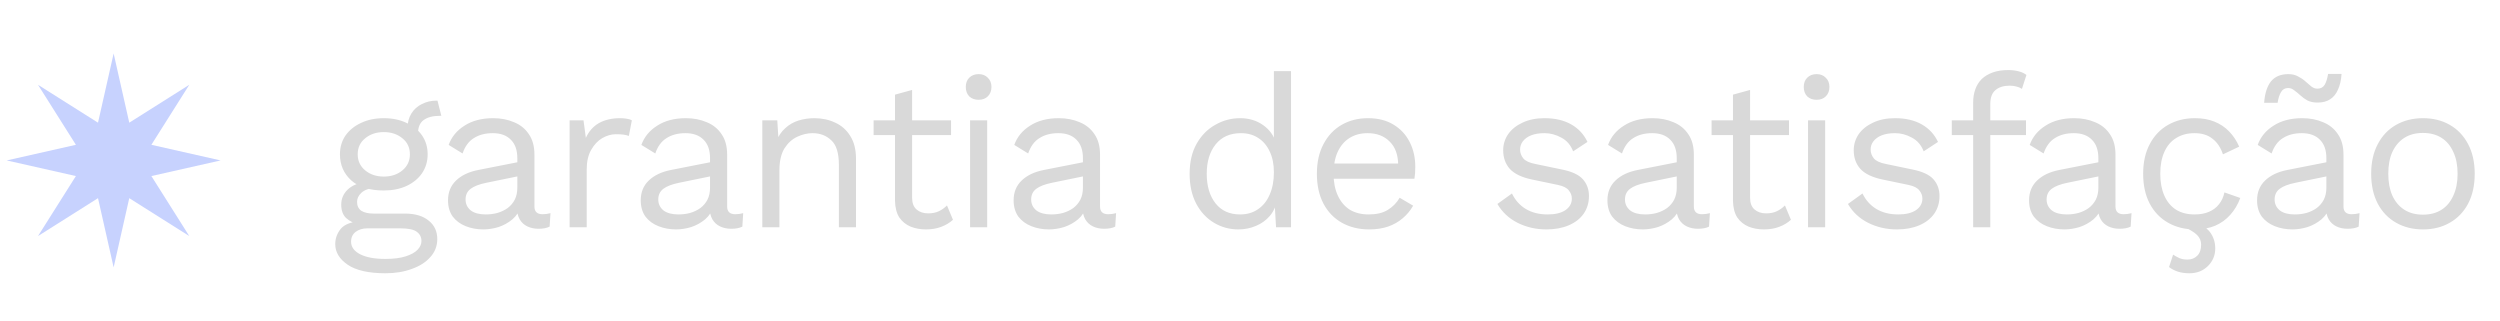<svg xmlns="http://www.w3.org/2000/svg" width="187" height="24" viewBox="0 0 187 24" fill="none"><path d="M8.5 4L9.669 9.177L14.157 6.343L11.323 10.831L16.5 12L11.323 13.169L14.157 17.657L9.669 14.823L8.5 20L7.331 14.823L2.843 17.657L5.677 13.169L0.5 12L5.677 10.831L2.843 6.343L7.331 9.177L8.5 4Z" fill="#C7D2FE"></path><path d="M32.724 7.528L33.012 8.664C33.001 8.664 32.985 8.664 32.964 8.664C32.943 8.664 32.921 8.664 32.9 8.664C32.377 8.664 31.972 8.771 31.684 8.984C31.407 9.187 31.268 9.517 31.268 9.976L30.484 9.576C30.484 9.16 30.58 8.797 30.772 8.488C30.964 8.179 31.225 7.944 31.556 7.784C31.887 7.613 32.249 7.528 32.644 7.528C32.655 7.528 32.665 7.528 32.676 7.528C32.697 7.528 32.713 7.528 32.724 7.528ZM30.292 15.976C31.049 15.976 31.641 16.152 32.068 16.504C32.495 16.845 32.708 17.304 32.708 17.88C32.708 18.403 32.532 18.856 32.18 19.24C31.839 19.624 31.375 19.917 30.788 20.12C30.212 20.333 29.561 20.44 28.836 20.44C27.577 20.44 26.633 20.227 26.004 19.8C25.385 19.373 25.076 18.861 25.076 18.264C25.076 17.837 25.215 17.453 25.492 17.112C25.78 16.781 26.26 16.595 26.932 16.552L26.82 16.792C26.457 16.696 26.148 16.536 25.892 16.312C25.647 16.077 25.524 15.741 25.524 15.304C25.524 14.867 25.684 14.493 26.004 14.184C26.335 13.864 26.82 13.667 27.46 13.592L28.308 14.024H28.148C27.625 14.077 27.252 14.211 27.028 14.424C26.815 14.627 26.708 14.851 26.708 15.096C26.708 15.395 26.815 15.619 27.028 15.768C27.252 15.907 27.561 15.976 27.956 15.976H30.292ZM28.82 19.368C29.439 19.368 29.945 19.304 30.34 19.176C30.745 19.048 31.044 18.883 31.236 18.68C31.428 18.477 31.524 18.259 31.524 18.024C31.524 17.736 31.407 17.507 31.172 17.336C30.948 17.165 30.537 17.08 29.94 17.08H27.476C27.135 17.08 26.847 17.165 26.612 17.336C26.377 17.517 26.26 17.763 26.26 18.072C26.26 18.467 26.484 18.781 26.932 19.016C27.391 19.251 28.02 19.368 28.82 19.368ZM28.708 8.84C29.348 8.84 29.913 8.957 30.404 9.192C30.905 9.416 31.295 9.731 31.572 10.136C31.849 10.541 31.988 11.011 31.988 11.544C31.988 12.067 31.849 12.536 31.572 12.952C31.295 13.357 30.905 13.677 30.404 13.912C29.913 14.136 29.348 14.248 28.708 14.248C27.652 14.248 26.841 13.997 26.276 13.496C25.711 12.984 25.428 12.333 25.428 11.544C25.428 11.011 25.567 10.541 25.844 10.136C26.132 9.731 26.521 9.416 27.012 9.192C27.503 8.957 28.068 8.84 28.708 8.84ZM28.708 9.88C28.153 9.88 27.689 10.035 27.316 10.344C26.943 10.643 26.756 11.043 26.756 11.544C26.756 12.035 26.943 12.435 27.316 12.744C27.689 13.053 28.153 13.208 28.708 13.208C29.263 13.208 29.727 13.053 30.1 12.744C30.473 12.435 30.66 12.035 30.66 11.544C30.66 11.043 30.473 10.643 30.1 10.344C29.727 10.035 29.263 9.88 28.708 9.88ZM38.696 11.832C38.696 11.235 38.536 10.776 38.216 10.456C37.896 10.125 37.442 9.96 36.856 9.96C36.301 9.96 35.832 10.083 35.448 10.328C35.064 10.563 34.781 10.947 34.6 11.48L33.56 10.84C33.773 10.243 34.168 9.763 34.744 9.4C35.32 9.027 36.034 8.84 36.888 8.84C37.464 8.84 37.986 8.941 38.456 9.144C38.925 9.336 39.293 9.635 39.56 10.04C39.837 10.435 39.976 10.947 39.976 11.576V15.448C39.976 15.832 40.178 16.024 40.584 16.024C40.786 16.024 40.984 15.997 41.176 15.944L41.112 16.952C40.898 17.059 40.621 17.112 40.28 17.112C39.97 17.112 39.693 17.053 39.448 16.936C39.202 16.819 39.01 16.643 38.872 16.408C38.733 16.163 38.664 15.859 38.664 15.496V15.336L38.984 15.384C38.856 15.8 38.637 16.141 38.328 16.408C38.018 16.664 37.672 16.856 37.288 16.984C36.904 17.101 36.525 17.16 36.152 17.16C35.682 17.16 35.245 17.08 34.84 16.92C34.434 16.76 34.109 16.52 33.864 16.2C33.629 15.869 33.512 15.464 33.512 14.984C33.512 14.387 33.709 13.896 34.104 13.512C34.509 13.117 35.069 12.851 35.784 12.712L38.952 12.088V13.144L36.376 13.672C35.853 13.779 35.464 13.928 35.208 14.12C34.952 14.312 34.824 14.579 34.824 14.92C34.824 15.251 34.952 15.523 35.208 15.736C35.474 15.939 35.848 16.04 36.328 16.04C36.637 16.04 36.93 16.003 37.208 15.928C37.496 15.843 37.752 15.72 37.976 15.56C38.2 15.389 38.376 15.181 38.504 14.936C38.632 14.68 38.696 14.381 38.696 14.04V11.832ZM42.606 17V9H43.646L43.822 10.312C44.046 9.821 44.371 9.453 44.798 9.208C45.236 8.963 45.764 8.84 46.382 8.84C46.521 8.84 46.67 8.851 46.83 8.872C47.001 8.893 47.145 8.936 47.262 9L47.038 10.168C46.921 10.125 46.793 10.093 46.654 10.072C46.516 10.051 46.318 10.04 46.062 10.04C45.731 10.04 45.395 10.136 45.054 10.328C44.724 10.52 44.446 10.813 44.222 11.208C43.998 11.592 43.886 12.083 43.886 12.68V17H42.606ZM53.111 11.832C53.111 11.235 52.951 10.776 52.631 10.456C52.311 10.125 51.857 9.96 51.271 9.96C50.716 9.96 50.247 10.083 49.863 10.328C49.479 10.563 49.196 10.947 49.015 11.48L47.975 10.84C48.188 10.243 48.583 9.763 49.159 9.4C49.735 9.027 50.449 8.84 51.303 8.84C51.879 8.84 52.401 8.941 52.871 9.144C53.34 9.336 53.708 9.635 53.975 10.04C54.252 10.435 54.391 10.947 54.391 11.576V15.448C54.391 15.832 54.593 16.024 54.999 16.024C55.201 16.024 55.399 15.997 55.591 15.944L55.527 16.952C55.313 17.059 55.036 17.112 54.695 17.112C54.385 17.112 54.108 17.053 53.863 16.936C53.617 16.819 53.425 16.643 53.287 16.408C53.148 16.163 53.079 15.859 53.079 15.496V15.336L53.399 15.384C53.271 15.8 53.052 16.141 52.743 16.408C52.433 16.664 52.087 16.856 51.703 16.984C51.319 17.101 50.94 17.16 50.567 17.16C50.097 17.16 49.66 17.08 49.255 16.92C48.849 16.76 48.524 16.52 48.279 16.2C48.044 15.869 47.927 15.464 47.927 14.984C47.927 14.387 48.124 13.896 48.519 13.512C48.924 13.117 49.484 12.851 50.199 12.712L53.367 12.088V13.144L50.791 13.672C50.268 13.779 49.879 13.928 49.623 14.12C49.367 14.312 49.239 14.579 49.239 14.92C49.239 15.251 49.367 15.523 49.623 15.736C49.889 15.939 50.263 16.04 50.743 16.04C51.052 16.04 51.345 16.003 51.623 15.928C51.911 15.843 52.167 15.72 52.391 15.56C52.615 15.389 52.791 15.181 52.919 14.936C53.047 14.68 53.111 14.381 53.111 14.04V11.832ZM57.021 17V9H58.141L58.253 10.792L58.045 10.616C58.216 10.189 58.445 9.848 58.733 9.592C59.021 9.325 59.352 9.133 59.725 9.016C60.109 8.899 60.504 8.84 60.909 8.84C61.485 8.84 62.008 8.952 62.477 9.176C62.947 9.389 63.32 9.72 63.597 10.168C63.885 10.616 64.029 11.187 64.029 11.88V17H62.749V12.328C62.749 11.443 62.557 10.829 62.173 10.488C61.8 10.136 61.336 9.96 60.781 9.96C60.397 9.96 60.013 10.051 59.629 10.232C59.245 10.413 58.925 10.707 58.669 11.112C58.424 11.517 58.301 12.061 58.301 12.744V17H57.021ZM68.226 6.728V14.792C68.226 15.187 68.338 15.48 68.562 15.672C68.786 15.864 69.074 15.96 69.426 15.96C69.735 15.96 70.002 15.907 70.226 15.8C70.45 15.693 70.653 15.549 70.834 15.368L71.282 16.44C71.037 16.664 70.743 16.84 70.402 16.968C70.071 17.096 69.687 17.16 69.25 17.16C68.845 17.16 68.466 17.091 68.114 16.952C67.762 16.803 67.479 16.573 67.266 16.264C67.063 15.944 66.957 15.528 66.946 15.016V7.08L68.226 6.728ZM71.138 9V10.104H65.346V9H71.138ZM73.201 7.464C72.913 7.464 72.678 7.379 72.497 7.208C72.326 7.027 72.241 6.792 72.241 6.504C72.241 6.216 72.326 5.987 72.497 5.816C72.678 5.635 72.913 5.544 73.201 5.544C73.489 5.544 73.719 5.635 73.889 5.816C74.07 5.987 74.161 6.216 74.161 6.504C74.161 6.792 74.07 7.027 73.889 7.208C73.719 7.379 73.489 7.464 73.201 7.464ZM73.841 9V17H72.561V9H73.841ZM81.003 11.832C81.003 11.235 80.843 10.776 80.523 10.456C80.203 10.125 79.75 9.96 79.163 9.96C78.609 9.96 78.139 10.083 77.755 10.328C77.371 10.563 77.088 10.947 76.907 11.48L75.867 10.84C76.081 10.243 76.475 9.763 77.051 9.4C77.627 9.027 78.342 8.84 79.195 8.84C79.771 8.84 80.294 8.941 80.763 9.144C81.233 9.336 81.6 9.635 81.867 10.04C82.144 10.435 82.283 10.947 82.283 11.576V15.448C82.283 15.832 82.486 16.024 82.891 16.024C83.094 16.024 83.291 15.997 83.483 15.944L83.419 16.952C83.206 17.059 82.928 17.112 82.587 17.112C82.278 17.112 82.001 17.053 81.755 16.936C81.51 16.819 81.318 16.643 81.179 16.408C81.04 16.163 80.971 15.859 80.971 15.496V15.336L81.291 15.384C81.163 15.8 80.945 16.141 80.635 16.408C80.326 16.664 79.979 16.856 79.595 16.984C79.211 17.101 78.832 17.16 78.459 17.16C77.99 17.16 77.552 17.08 77.147 16.92C76.742 16.76 76.416 16.52 76.171 16.2C75.936 15.869 75.819 15.464 75.819 14.984C75.819 14.387 76.016 13.896 76.411 13.512C76.817 13.117 77.376 12.851 78.091 12.712L81.259 12.088V13.144L78.683 13.672C78.16 13.779 77.771 13.928 77.515 14.12C77.259 14.312 77.131 14.579 77.131 14.92C77.131 15.251 77.259 15.523 77.515 15.736C77.782 15.939 78.155 16.04 78.635 16.04C78.945 16.04 79.238 16.003 79.515 15.928C79.803 15.843 80.059 15.72 80.283 15.56C80.507 15.389 80.683 15.181 80.811 14.936C80.939 14.68 81.003 14.381 81.003 14.04V11.832ZM92.632 17.16C91.97 17.16 91.362 16.995 90.808 16.664C90.253 16.333 89.81 15.859 89.48 15.24C89.149 14.611 88.984 13.864 88.984 13C88.984 12.115 89.16 11.363 89.512 10.744C89.864 10.125 90.328 9.656 90.904 9.336C91.48 9.005 92.098 8.84 92.76 8.84C93.421 8.84 93.992 9.011 94.472 9.352C94.962 9.693 95.288 10.147 95.448 10.712L95.288 10.824V5.32H96.568V17H95.448L95.336 15.064L95.512 14.968C95.437 15.437 95.256 15.837 94.968 16.168C94.69 16.488 94.344 16.733 93.928 16.904C93.522 17.075 93.09 17.16 92.632 17.16ZM92.76 16.04C93.272 16.04 93.714 15.912 94.088 15.656C94.472 15.4 94.765 15.037 94.968 14.568C95.181 14.088 95.288 13.528 95.288 12.888C95.288 12.28 95.181 11.757 94.968 11.32C94.765 10.883 94.477 10.547 94.104 10.312C93.741 10.077 93.314 9.96 92.824 9.96C92.013 9.96 91.384 10.237 90.936 10.792C90.488 11.347 90.264 12.083 90.264 13C90.264 13.917 90.482 14.653 90.92 15.208C91.357 15.763 91.97 16.04 92.76 16.04ZM102.407 17.16C101.65 17.16 100.972 16.995 100.375 16.664C99.788 16.333 99.33 15.859 98.999 15.24C98.668 14.611 98.503 13.864 98.503 13C98.503 12.136 98.668 11.395 98.999 10.776C99.33 10.147 99.783 9.667 100.359 9.336C100.935 9.005 101.591 8.84 102.327 8.84C103.074 8.84 103.708 9 104.231 9.32C104.764 9.64 105.17 10.077 105.447 10.632C105.724 11.176 105.863 11.789 105.863 12.472C105.863 12.653 105.858 12.819 105.847 12.968C105.836 13.117 105.82 13.251 105.799 13.368H99.335V12.232H105.239L104.583 12.36C104.583 11.592 104.37 11 103.943 10.584C103.527 10.168 102.978 9.96 102.295 9.96C101.772 9.96 101.319 10.083 100.935 10.328C100.562 10.563 100.268 10.909 100.055 11.368C99.852 11.816 99.751 12.36 99.751 13C99.751 13.629 99.858 14.173 100.071 14.632C100.284 15.091 100.583 15.443 100.967 15.688C101.362 15.923 101.831 16.04 102.375 16.04C102.962 16.04 103.436 15.928 103.799 15.704C104.172 15.48 104.471 15.176 104.695 14.792L105.703 15.384C105.5 15.747 105.239 16.061 104.919 16.328C104.61 16.595 104.242 16.803 103.815 16.952C103.399 17.091 102.93 17.16 102.407 17.16ZM115.67 17.16C114.892 17.16 114.172 16.995 113.51 16.664C112.86 16.333 112.358 15.864 112.006 15.256L113.094 14.472C113.329 14.963 113.67 15.347 114.118 15.624C114.577 15.901 115.126 16.04 115.766 16.04C116.332 16.04 116.774 15.933 117.094 15.72C117.414 15.496 117.574 15.208 117.574 14.856C117.574 14.632 117.5 14.429 117.35 14.248C117.212 14.056 116.94 13.917 116.534 13.832L114.614 13.432C113.836 13.272 113.276 13.005 112.934 12.632C112.604 12.259 112.438 11.795 112.438 11.24C112.438 10.803 112.561 10.403 112.806 10.04C113.062 9.677 113.42 9.389 113.878 9.176C114.348 8.952 114.897 8.84 115.526 8.84C116.316 8.84 116.982 8.995 117.526 9.304C118.07 9.613 118.476 10.051 118.742 10.616L117.67 11.32C117.489 10.851 117.196 10.509 116.79 10.296C116.385 10.072 115.964 9.96 115.526 9.96C115.142 9.96 114.812 10.013 114.534 10.12C114.268 10.227 114.06 10.376 113.91 10.568C113.772 10.749 113.702 10.957 113.702 11.192C113.702 11.427 113.782 11.645 113.942 11.848C114.102 12.04 114.401 12.179 114.838 12.264L116.838 12.68C117.585 12.829 118.108 13.075 118.406 13.416C118.705 13.757 118.854 14.173 118.854 14.664C118.854 15.165 118.721 15.608 118.454 15.992C118.188 16.365 117.814 16.653 117.334 16.856C116.854 17.059 116.3 17.16 115.67 17.16ZM125.42 11.832C125.42 11.235 125.26 10.776 124.94 10.456C124.62 10.125 124.167 9.96 123.58 9.96C123.025 9.96 122.556 10.083 122.172 10.328C121.788 10.563 121.505 10.947 121.324 11.48L120.284 10.84C120.497 10.243 120.892 9.763 121.468 9.4C122.044 9.027 122.759 8.84 123.612 8.84C124.188 8.84 124.711 8.941 125.18 9.144C125.649 9.336 126.017 9.635 126.284 10.04C126.561 10.435 126.7 10.947 126.7 11.576V15.448C126.7 15.832 126.903 16.024 127.308 16.024C127.511 16.024 127.708 15.997 127.9 15.944L127.836 16.952C127.623 17.059 127.345 17.112 127.004 17.112C126.695 17.112 126.417 17.053 126.172 16.936C125.927 16.819 125.735 16.643 125.596 16.408C125.457 16.163 125.388 15.859 125.388 15.496V15.336L125.708 15.384C125.58 15.8 125.361 16.141 125.052 16.408C124.743 16.664 124.396 16.856 124.012 16.984C123.628 17.101 123.249 17.16 122.876 17.16C122.407 17.16 121.969 17.08 121.564 16.92C121.159 16.76 120.833 16.52 120.588 16.2C120.353 15.869 120.236 15.464 120.236 14.984C120.236 14.387 120.433 13.896 120.828 13.512C121.233 13.117 121.793 12.851 122.508 12.712L125.676 12.088V13.144L123.1 13.672C122.577 13.779 122.188 13.928 121.932 14.12C121.676 14.312 121.548 14.579 121.548 14.92C121.548 15.251 121.676 15.523 121.932 15.736C122.199 15.939 122.572 16.04 123.052 16.04C123.361 16.04 123.655 16.003 123.932 15.928C124.22 15.843 124.476 15.72 124.7 15.56C124.924 15.389 125.1 15.181 125.228 14.936C125.356 14.68 125.42 14.381 125.42 14.04V11.832ZM130.906 6.728V14.792C130.906 15.187 131.018 15.48 131.242 15.672C131.466 15.864 131.754 15.96 132.106 15.96C132.415 15.96 132.682 15.907 132.906 15.8C133.13 15.693 133.333 15.549 133.514 15.368L133.962 16.44C133.717 16.664 133.423 16.84 133.082 16.968C132.751 17.096 132.367 17.16 131.93 17.16C131.525 17.16 131.146 17.091 130.794 16.952C130.442 16.803 130.159 16.573 129.946 16.264C129.743 15.944 129.637 15.528 129.626 15.016V7.08L130.906 6.728ZM133.818 9V10.104H128.026V9H133.818ZM135.881 7.464C135.593 7.464 135.358 7.379 135.177 7.208C135.006 7.027 134.921 6.792 134.921 6.504C134.921 6.216 135.006 5.987 135.177 5.816C135.358 5.635 135.593 5.544 135.881 5.544C136.169 5.544 136.398 5.635 136.569 5.816C136.75 5.987 136.841 6.216 136.841 6.504C136.841 6.792 136.75 7.027 136.569 7.208C136.398 7.379 136.169 7.464 135.881 7.464ZM136.521 9V17H135.241V9H136.521ZM141.891 17.16C141.112 17.16 140.392 16.995 139.731 16.664C139.08 16.333 138.579 15.864 138.227 15.256L139.315 14.472C139.55 14.963 139.891 15.347 140.339 15.624C140.798 15.901 141.347 16.04 141.987 16.04C142.552 16.04 142.995 15.933 143.315 15.72C143.635 15.496 143.795 15.208 143.795 14.856C143.795 14.632 143.72 14.429 143.571 14.248C143.432 14.056 143.16 13.917 142.755 13.832L140.835 13.432C140.056 13.272 139.496 13.005 139.155 12.632C138.824 12.259 138.659 11.795 138.659 11.24C138.659 10.803 138.782 10.403 139.027 10.04C139.283 9.677 139.64 9.389 140.099 9.176C140.568 8.952 141.118 8.84 141.747 8.84C142.536 8.84 143.203 8.995 143.747 9.304C144.291 9.613 144.696 10.051 144.963 10.616L143.891 11.32C143.71 10.851 143.416 10.509 143.011 10.296C142.606 10.072 142.184 9.96 141.747 9.96C141.363 9.96 141.032 10.013 140.755 10.12C140.488 10.227 140.28 10.376 140.131 10.568C139.992 10.749 139.923 10.957 139.923 11.192C139.923 11.427 140.003 11.645 140.163 11.848C140.323 12.04 140.622 12.179 141.059 12.264L143.059 12.68C143.806 12.829 144.328 13.075 144.627 13.416C144.926 13.757 145.075 14.173 145.075 14.664C145.075 15.165 144.942 15.608 144.675 15.992C144.408 16.365 144.035 16.653 143.555 16.856C143.075 17.059 142.52 17.16 141.891 17.16ZM150.217 5.24C150.494 5.24 150.755 5.272 151.001 5.336C151.246 5.4 151.438 5.491 151.577 5.608L151.241 6.648C151.113 6.563 150.974 6.504 150.825 6.472C150.675 6.429 150.51 6.408 150.329 6.408C149.87 6.408 149.513 6.52 149.257 6.744C149.001 6.957 148.873 7.304 148.873 7.784V9V9.416V17H147.593V7.656C147.593 7.304 147.646 6.979 147.753 6.68C147.859 6.381 148.019 6.125 148.233 5.912C148.457 5.699 148.734 5.533 149.065 5.416C149.395 5.299 149.779 5.24 150.217 5.24ZM151.545 9V10.104H145.993V9H151.545ZM156.958 11.832C156.958 11.235 156.798 10.776 156.478 10.456C156.158 10.125 155.704 9.96 155.118 9.96C154.563 9.96 154.094 10.083 153.71 10.328C153.326 10.563 153.043 10.947 152.862 11.48L151.822 10.84C152.035 10.243 152.43 9.763 153.006 9.4C153.582 9.027 154.296 8.84 155.15 8.84C155.726 8.84 156.248 8.941 156.718 9.144C157.187 9.336 157.555 9.635 157.822 10.04C158.099 10.435 158.238 10.947 158.238 11.576V15.448C158.238 15.832 158.44 16.024 158.846 16.024C159.048 16.024 159.246 15.997 159.438 15.944L159.374 16.952C159.16 17.059 158.883 17.112 158.542 17.112C158.232 17.112 157.955 17.053 157.71 16.936C157.464 16.819 157.272 16.643 157.134 16.408C156.995 16.163 156.926 15.859 156.926 15.496V15.336L157.246 15.384C157.118 15.8 156.899 16.141 156.59 16.408C156.28 16.664 155.934 16.856 155.55 16.984C155.166 17.101 154.787 17.16 154.414 17.16C153.944 17.16 153.507 17.08 153.102 16.92C152.696 16.76 152.371 16.52 152.126 16.2C151.891 15.869 151.774 15.464 151.774 14.984C151.774 14.387 151.971 13.896 152.366 13.512C152.771 13.117 153.331 12.851 154.046 12.712L157.214 12.088V13.144L154.638 13.672C154.115 13.779 153.726 13.928 153.47 14.12C153.214 14.312 153.086 14.579 153.086 14.92C153.086 15.251 153.214 15.523 153.47 15.736C153.736 15.939 154.11 16.04 154.59 16.04C154.899 16.04 155.192 16.003 155.47 15.928C155.758 15.843 156.014 15.72 156.238 15.56C156.462 15.389 156.638 15.181 156.766 14.936C156.894 14.68 156.958 14.381 156.958 14.04V11.832ZM164.18 8.84C164.735 8.84 165.22 8.925 165.636 9.096C166.063 9.267 166.431 9.512 166.74 9.832C167.049 10.152 167.3 10.531 167.492 10.968L166.276 11.544C166.105 11.032 165.844 10.643 165.492 10.376C165.151 10.099 164.703 9.96 164.148 9.96C163.615 9.96 163.156 10.083 162.772 10.328C162.388 10.563 162.095 10.909 161.892 11.368C161.689 11.816 161.588 12.36 161.588 13C161.588 13.629 161.689 14.173 161.892 14.632C162.095 15.091 162.388 15.443 162.772 15.688C163.156 15.923 163.615 16.04 164.148 16.04C164.564 16.04 164.921 15.976 165.22 15.848C165.529 15.72 165.78 15.533 165.972 15.288C166.175 15.043 166.313 14.744 166.388 14.392L167.572 14.808C167.391 15.299 167.14 15.72 166.82 16.072C166.511 16.424 166.132 16.696 165.684 16.888C165.247 17.069 164.745 17.16 164.18 17.16C163.433 17.16 162.767 16.995 162.18 16.664C161.593 16.333 161.135 15.859 160.804 15.24C160.473 14.611 160.308 13.864 160.308 13C160.308 12.136 160.473 11.395 160.804 10.776C161.135 10.147 161.593 9.667 162.18 9.336C162.767 9.005 163.433 8.84 164.18 8.84ZM163.284 16.936L163.956 16.536C164.585 16.739 165.033 17.011 165.3 17.352C165.567 17.704 165.7 18.115 165.7 18.584C165.7 19.096 165.519 19.533 165.156 19.896C164.793 20.259 164.329 20.44 163.764 20.44C163.433 20.44 163.14 20.397 162.884 20.312C162.639 20.227 162.425 20.115 162.244 19.976L162.548 19.048C162.697 19.144 162.852 19.229 163.012 19.304C163.183 19.379 163.385 19.416 163.62 19.416C163.919 19.416 164.164 19.32 164.356 19.128C164.548 18.936 164.644 18.659 164.644 18.296C164.644 18.019 164.543 17.779 164.34 17.576C164.137 17.373 163.785 17.16 163.284 16.936ZM174.013 11.832C174.013 11.235 173.853 10.776 173.533 10.456C173.213 10.125 172.76 9.96 172.173 9.96C171.618 9.96 171.149 10.083 170.765 10.328C170.381 10.563 170.098 10.947 169.917 11.48L168.877 10.84C169.09 10.243 169.485 9.763 170.061 9.4C170.637 9.027 171.352 8.84 172.205 8.84C172.781 8.84 173.304 8.941 173.773 9.144C174.242 9.336 174.61 9.635 174.877 10.04C175.154 10.435 175.293 10.947 175.293 11.576V15.448C175.293 15.832 175.496 16.024 175.901 16.024C176.104 16.024 176.301 15.997 176.493 15.944L176.429 16.952C176.216 17.059 175.938 17.112 175.597 17.112C175.288 17.112 175.01 17.053 174.765 16.936C174.52 16.819 174.328 16.643 174.189 16.408C174.05 16.163 173.981 15.859 173.981 15.496V15.336L174.301 15.384C174.173 15.8 173.954 16.141 173.645 16.408C173.336 16.664 172.989 16.856 172.605 16.984C172.221 17.101 171.842 17.16 171.469 17.16C171 17.16 170.562 17.08 170.157 16.92C169.752 16.76 169.426 16.52 169.181 16.2C168.946 15.869 168.829 15.464 168.829 14.984C168.829 14.387 169.026 13.896 169.421 13.512C169.826 13.117 170.386 12.851 171.101 12.712L174.269 12.088V13.144L171.693 13.672C171.17 13.779 170.781 13.928 170.525 14.12C170.269 14.312 170.141 14.579 170.141 14.92C170.141 15.251 170.269 15.523 170.525 15.736C170.792 15.939 171.165 16.04 171.645 16.04C171.954 16.04 172.248 16.003 172.525 15.928C172.813 15.843 173.069 15.72 173.293 15.56C173.517 15.389 173.693 15.181 173.821 14.936C173.949 14.68 174.013 14.381 174.013 14.04V11.832ZM175.149 5.528C175.117 5.997 175.026 6.392 174.877 6.712C174.738 7.032 174.541 7.272 174.285 7.432C174.04 7.592 173.73 7.672 173.357 7.672C173.058 7.672 172.802 7.619 172.589 7.512C172.386 7.395 172.21 7.267 172.061 7.128C171.912 6.989 171.762 6.867 171.613 6.76C171.474 6.643 171.32 6.584 171.149 6.584C170.914 6.584 170.738 6.685 170.621 6.888C170.504 7.08 170.418 7.347 170.365 7.688H169.357C169.41 6.984 169.581 6.451 169.869 6.088C170.168 5.725 170.6 5.544 171.165 5.544C171.453 5.544 171.698 5.603 171.901 5.72C172.114 5.827 172.296 5.949 172.445 6.088C172.605 6.227 172.754 6.355 172.893 6.472C173.032 6.579 173.181 6.632 173.341 6.632C173.586 6.632 173.768 6.536 173.885 6.344C174.002 6.141 174.088 5.869 174.141 5.528H175.149ZM181.236 8.84C181.993 8.84 182.66 9.005 183.236 9.336C183.822 9.667 184.281 10.147 184.612 10.776C184.942 11.395 185.108 12.136 185.108 13C185.108 13.864 184.942 14.611 184.612 15.24C184.281 15.859 183.822 16.333 183.236 16.664C182.66 16.995 181.993 17.16 181.236 17.16C180.489 17.16 179.822 16.995 179.236 16.664C178.649 16.333 178.19 15.859 177.86 15.24C177.529 14.611 177.364 13.864 177.364 13C177.364 12.136 177.529 11.395 177.86 10.776C178.19 10.147 178.649 9.667 179.236 9.336C179.822 9.005 180.489 8.84 181.236 8.84ZM181.236 9.944C180.692 9.944 180.228 10.067 179.844 10.312C179.46 10.557 179.161 10.909 178.948 11.368C178.745 11.816 178.644 12.36 178.644 13C178.644 13.629 178.745 14.173 178.948 14.632C179.161 15.091 179.46 15.443 179.844 15.688C180.228 15.933 180.692 16.056 181.236 16.056C181.78 16.056 182.244 15.933 182.628 15.688C183.012 15.443 183.305 15.091 183.508 14.632C183.721 14.173 183.828 13.629 183.828 13C183.828 12.36 183.721 11.816 183.508 11.368C183.305 10.909 183.012 10.557 182.628 10.312C182.244 10.067 181.78 9.944 181.236 9.944Z" fill="#D9D9D9"></path></svg>